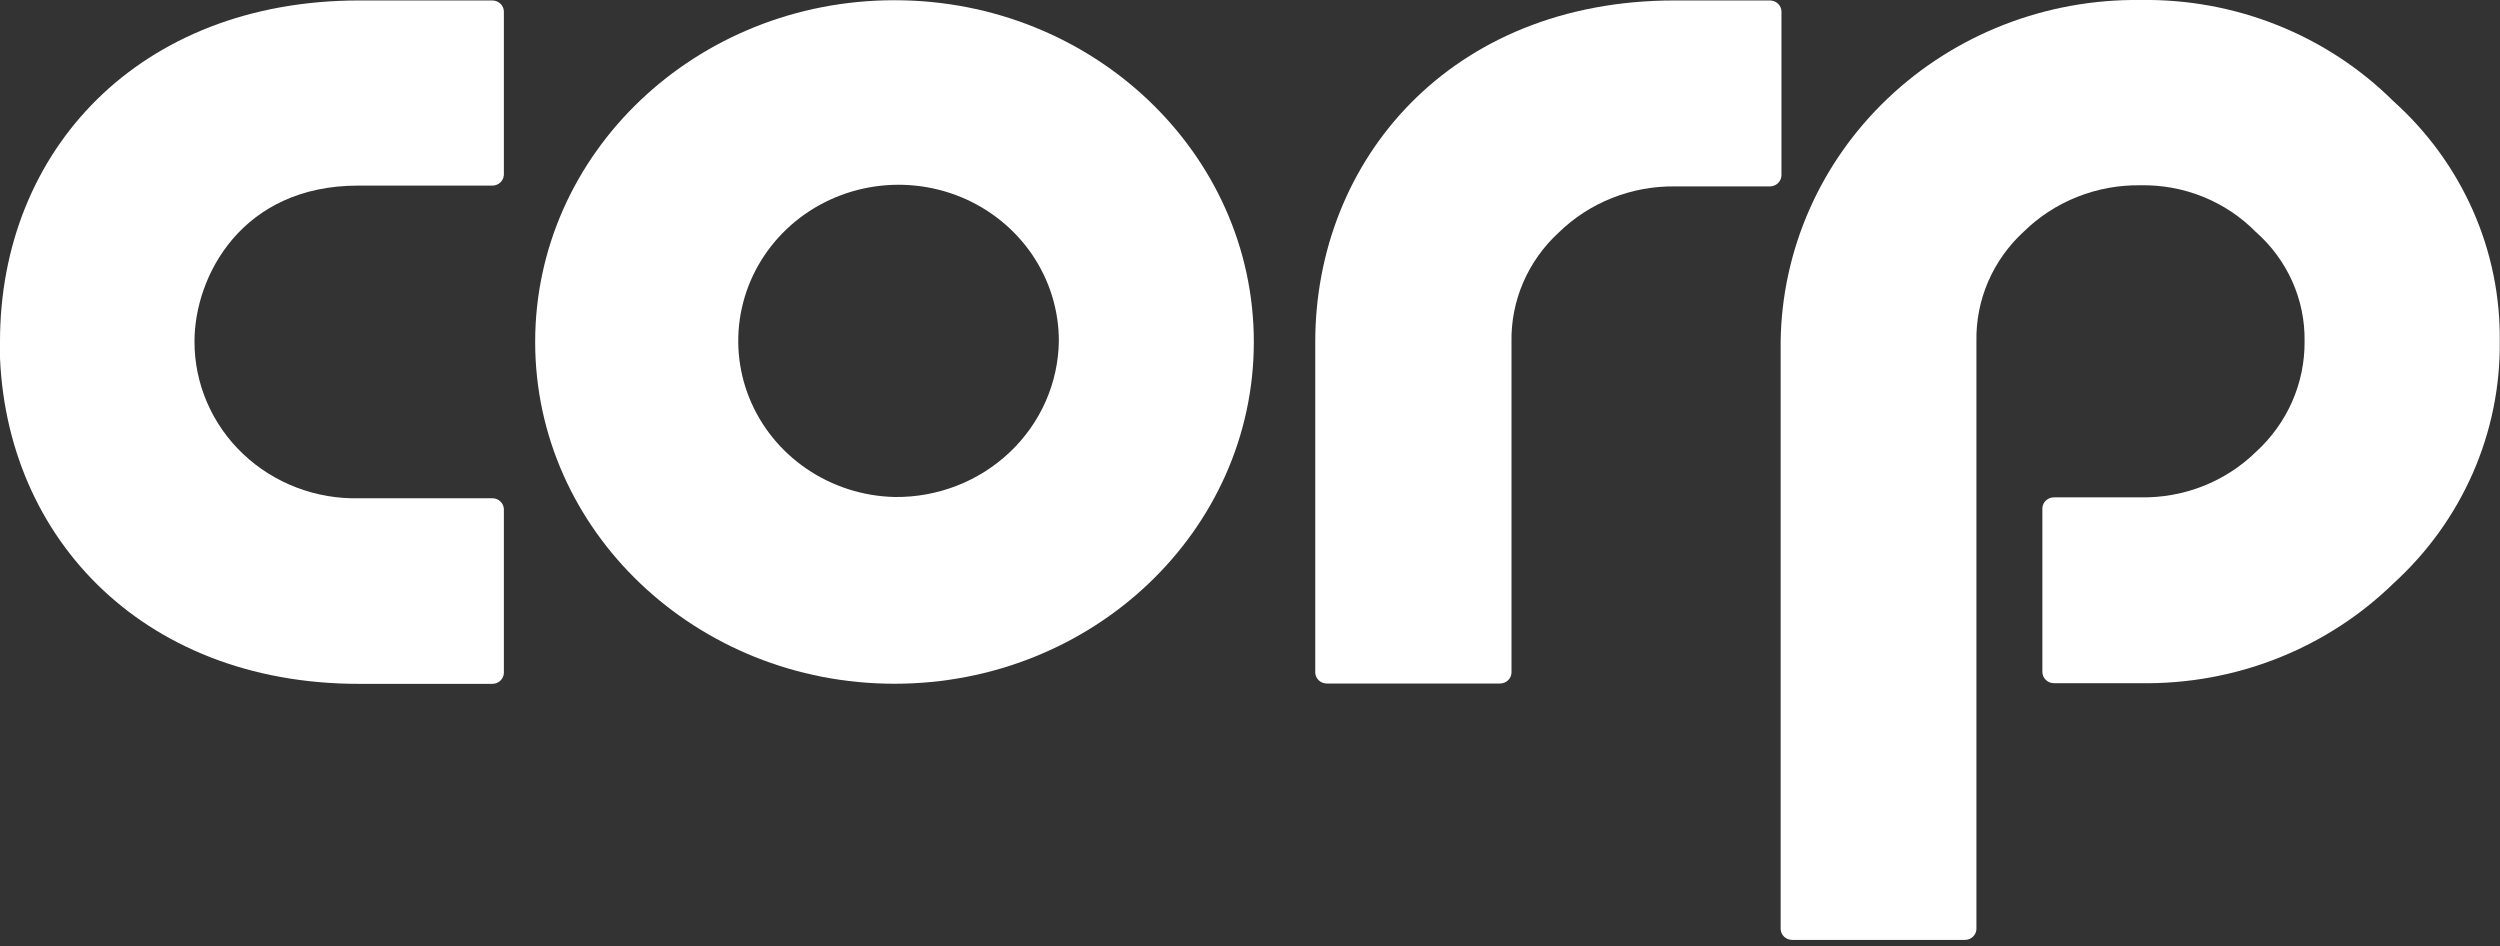 <svg width="177" height="67" viewBox="0 0 177 67" fill="none" xmlns="http://www.w3.org/2000/svg">
<rect x="0" y="0" width="177" height="67" fill="#333333" stroke="none"/>
<g clip-path="url(#clip0_278_815)">
<path d="M151.543 1.07575e-05C154.869 -0.053 158.171 0.554 161.248 1.784C164.325 3.014 167.113 4.841 169.442 7.154C171.856 9.317 173.775 11.951 175.074 14.885C176.374 17.819 177.024 20.986 176.983 24.181C177.016 27.391 176.363 30.572 175.065 33.523C173.766 36.474 171.851 39.129 169.442 41.319C167.096 43.603 164.303 45.404 161.228 46.615C158.153 47.826 154.859 48.423 151.543 48.369H145.421C145.203 48.369 144.994 48.285 144.841 48.135C144.687 47.985 144.6 47.782 144.6 47.57V35.963C144.613 35.76 144.705 35.568 144.857 35.429C145.01 35.289 145.212 35.211 145.421 35.212H151.543C153.054 35.241 154.555 34.973 155.957 34.424C157.358 33.874 158.632 33.055 159.7 32.014C160.806 31.011 161.685 29.794 162.282 28.441C162.878 27.088 163.178 25.629 163.164 24.157C163.186 22.7 162.889 21.255 162.292 19.919C161.694 18.583 160.811 17.387 159.7 16.411C158.648 15.343 157.38 14.499 155.976 13.932C154.572 13.366 153.062 13.088 151.543 13.117C150.008 13.096 148.483 13.376 147.062 13.942C145.641 14.508 144.351 15.348 143.271 16.411C142.191 17.404 141.336 18.607 140.761 19.94C140.186 21.274 139.903 22.71 139.931 24.157V65.795C139.918 65.999 139.826 66.19 139.674 66.33C139.521 66.469 139.319 66.547 139.11 66.546H126.89C126.681 66.547 126.479 66.469 126.327 66.33C126.174 66.19 126.082 65.999 126.07 65.795V24.181C126.156 17.689 128.884 11.497 133.654 6.964C138.424 2.43 144.846 -0.075 151.51 1.07575e-05" fill="white"/>
<path d="M118.618 0.032H125.306C125.517 0.032 125.72 0.11 125.873 0.252C126.025 0.393 126.116 0.586 126.127 0.791V12.398C126.127 12.61 126.04 12.813 125.887 12.963C125.733 13.113 125.524 13.197 125.306 13.197H120.382H118.577C117.052 13.18 115.538 13.46 114.126 14.022C112.714 14.583 111.431 15.415 110.354 16.467C109.274 17.46 108.42 18.662 107.844 19.996C107.269 21.33 106.986 22.766 107.014 24.212V47.642C107.001 47.845 106.909 48.036 106.757 48.176C106.604 48.316 106.402 48.394 106.193 48.393H93.941C93.731 48.394 93.53 48.316 93.377 48.176C93.225 48.036 93.133 47.845 93.12 47.642V24.212C93.12 11.351 102.672 0.032 118.56 0.032" fill="white"/>
<path d="M63.33 0.016C49.264 0.016 37.89 10.855 37.89 24.213C37.89 37.57 49.289 48.409 63.33 48.409C77.372 48.409 88.771 37.578 88.771 24.213C88.771 10.847 77.364 0.016 63.33 0.016ZM63.33 35.188C61.099 35.133 58.933 34.438 57.105 33.19C55.276 31.942 53.867 30.197 53.051 28.173C52.236 26.149 52.052 23.935 52.522 21.809C52.992 19.684 54.095 17.74 55.693 16.222C57.291 14.704 59.313 13.678 61.507 13.274C63.7 12.87 65.967 13.104 68.025 13.948C70.082 14.793 71.838 16.209 73.073 18.021C74.307 19.832 74.966 21.958 74.967 24.133C74.949 25.603 74.633 27.055 74.039 28.407C73.444 29.758 72.582 30.983 71.501 32.009C70.42 33.036 69.142 33.845 67.74 34.39C66.338 34.936 64.84 35.207 63.33 35.188Z" fill="white"/>
<path d="M-0 24.181C-0 10.655 9.848 0.032 25.44 0.032H34.853C35.062 0.032 35.264 0.109 35.417 0.249C35.569 0.389 35.661 0.58 35.674 0.783V12.398C35.659 12.6 35.566 12.789 35.414 12.927C35.262 13.066 35.061 13.142 34.853 13.141H25.342C17.135 13.141 13.77 19.536 13.77 24.173C13.766 25.657 14.069 27.128 14.66 28.497C15.251 29.866 16.119 31.105 17.211 32.141C18.303 33.176 19.599 33.987 21.019 34.526C22.44 35.065 23.957 35.32 25.481 35.276H34.853C35.061 35.275 35.262 35.352 35.414 35.49C35.566 35.628 35.659 35.817 35.674 36.019V47.674C35.659 47.876 35.566 48.065 35.414 48.203C35.262 48.341 35.061 48.418 34.853 48.417H25.416C9.889 48.417 -0.025 37.706 -0.025 24.173" fill="white"/>
</g>
<defs>
<clipPath id="clip0_278_815">
<rect width="177" height="66.546" fill="white"/>
</clipPath>
</defs>
</svg>
